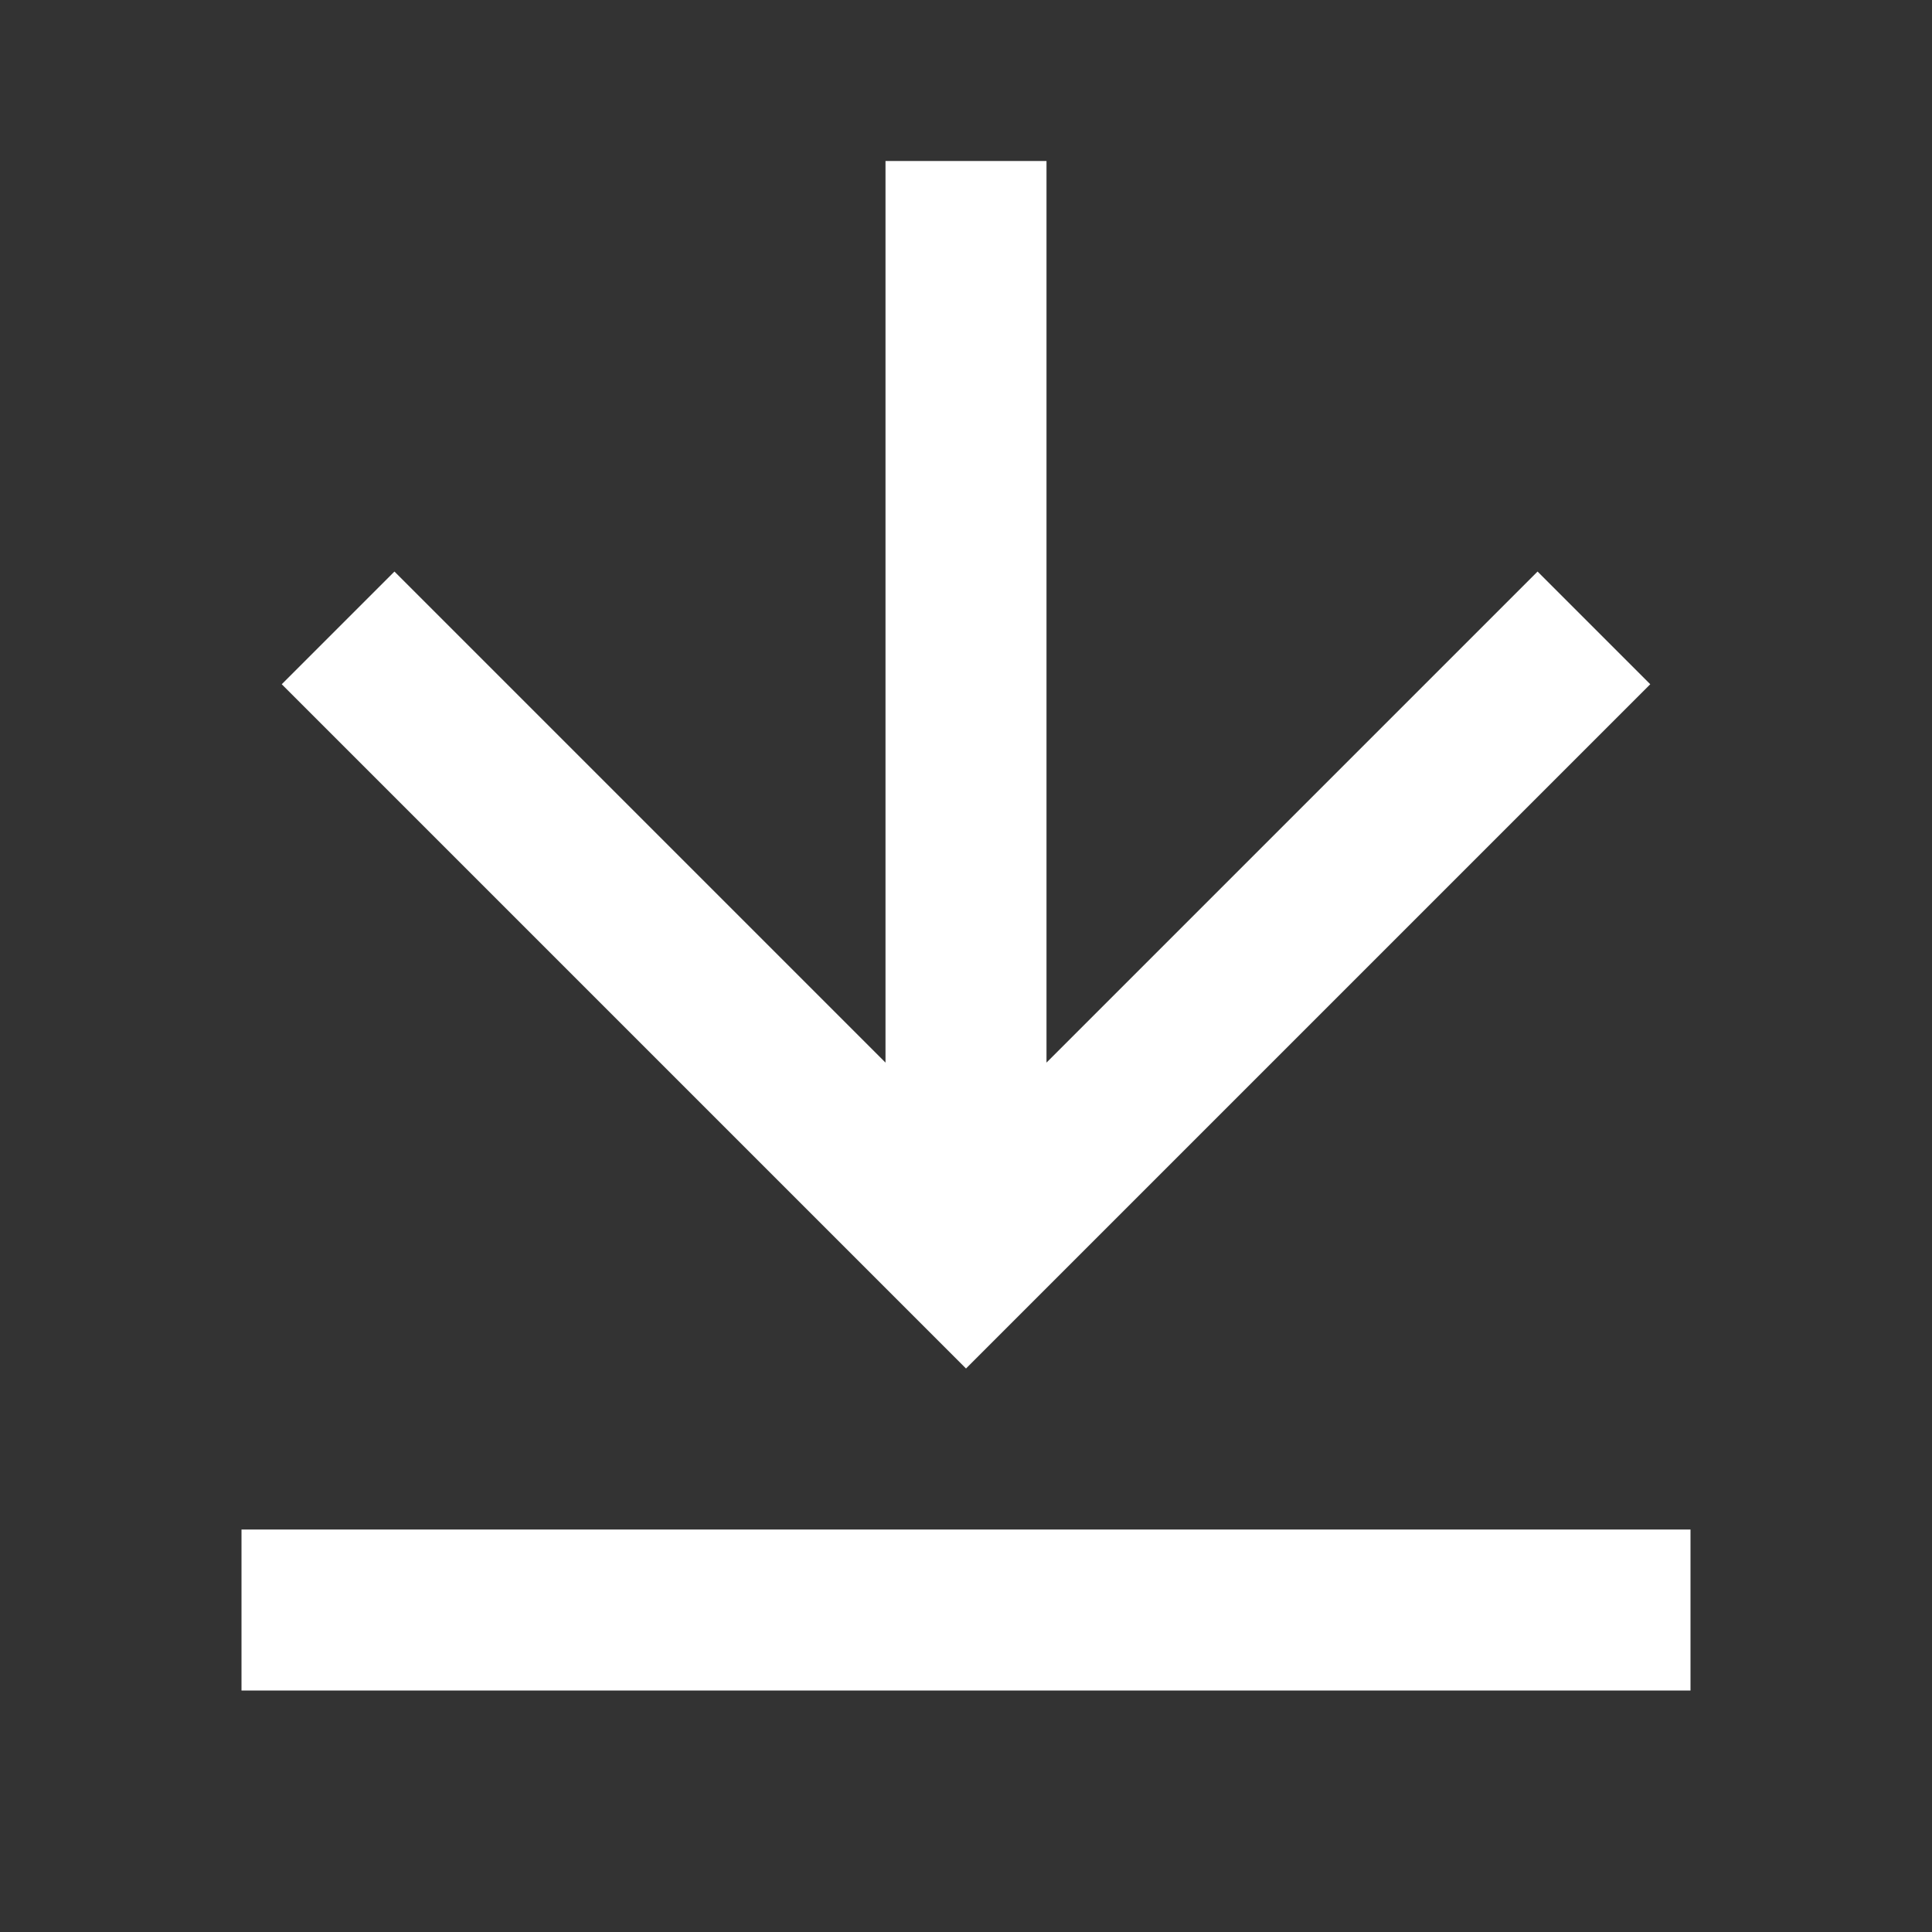 <?xml version="1.0" encoding="UTF-8"?> <svg xmlns="http://www.w3.org/2000/svg" xmlns:xlink="http://www.w3.org/1999/xlink" version="1.1" id="Calque_1" x="0px" y="0px" viewBox="0 0 24 24" style="enable-background:new 0 0 24 24;" xml:space="preserve"><rect x="0" y="0" width="24" height="24" fill="#333333" stroke="none"/> <style type="text/css"> .st0{fill:#FFFFFF;} </style> <path class="st0" d="M3,19h18v2H3V19z M13,13.2l6.1-6.1l1.4,1.4L12,17L3.5,8.5l1.4-1.4l6.1,6.1V2h2V13.2z"></path> </svg> 